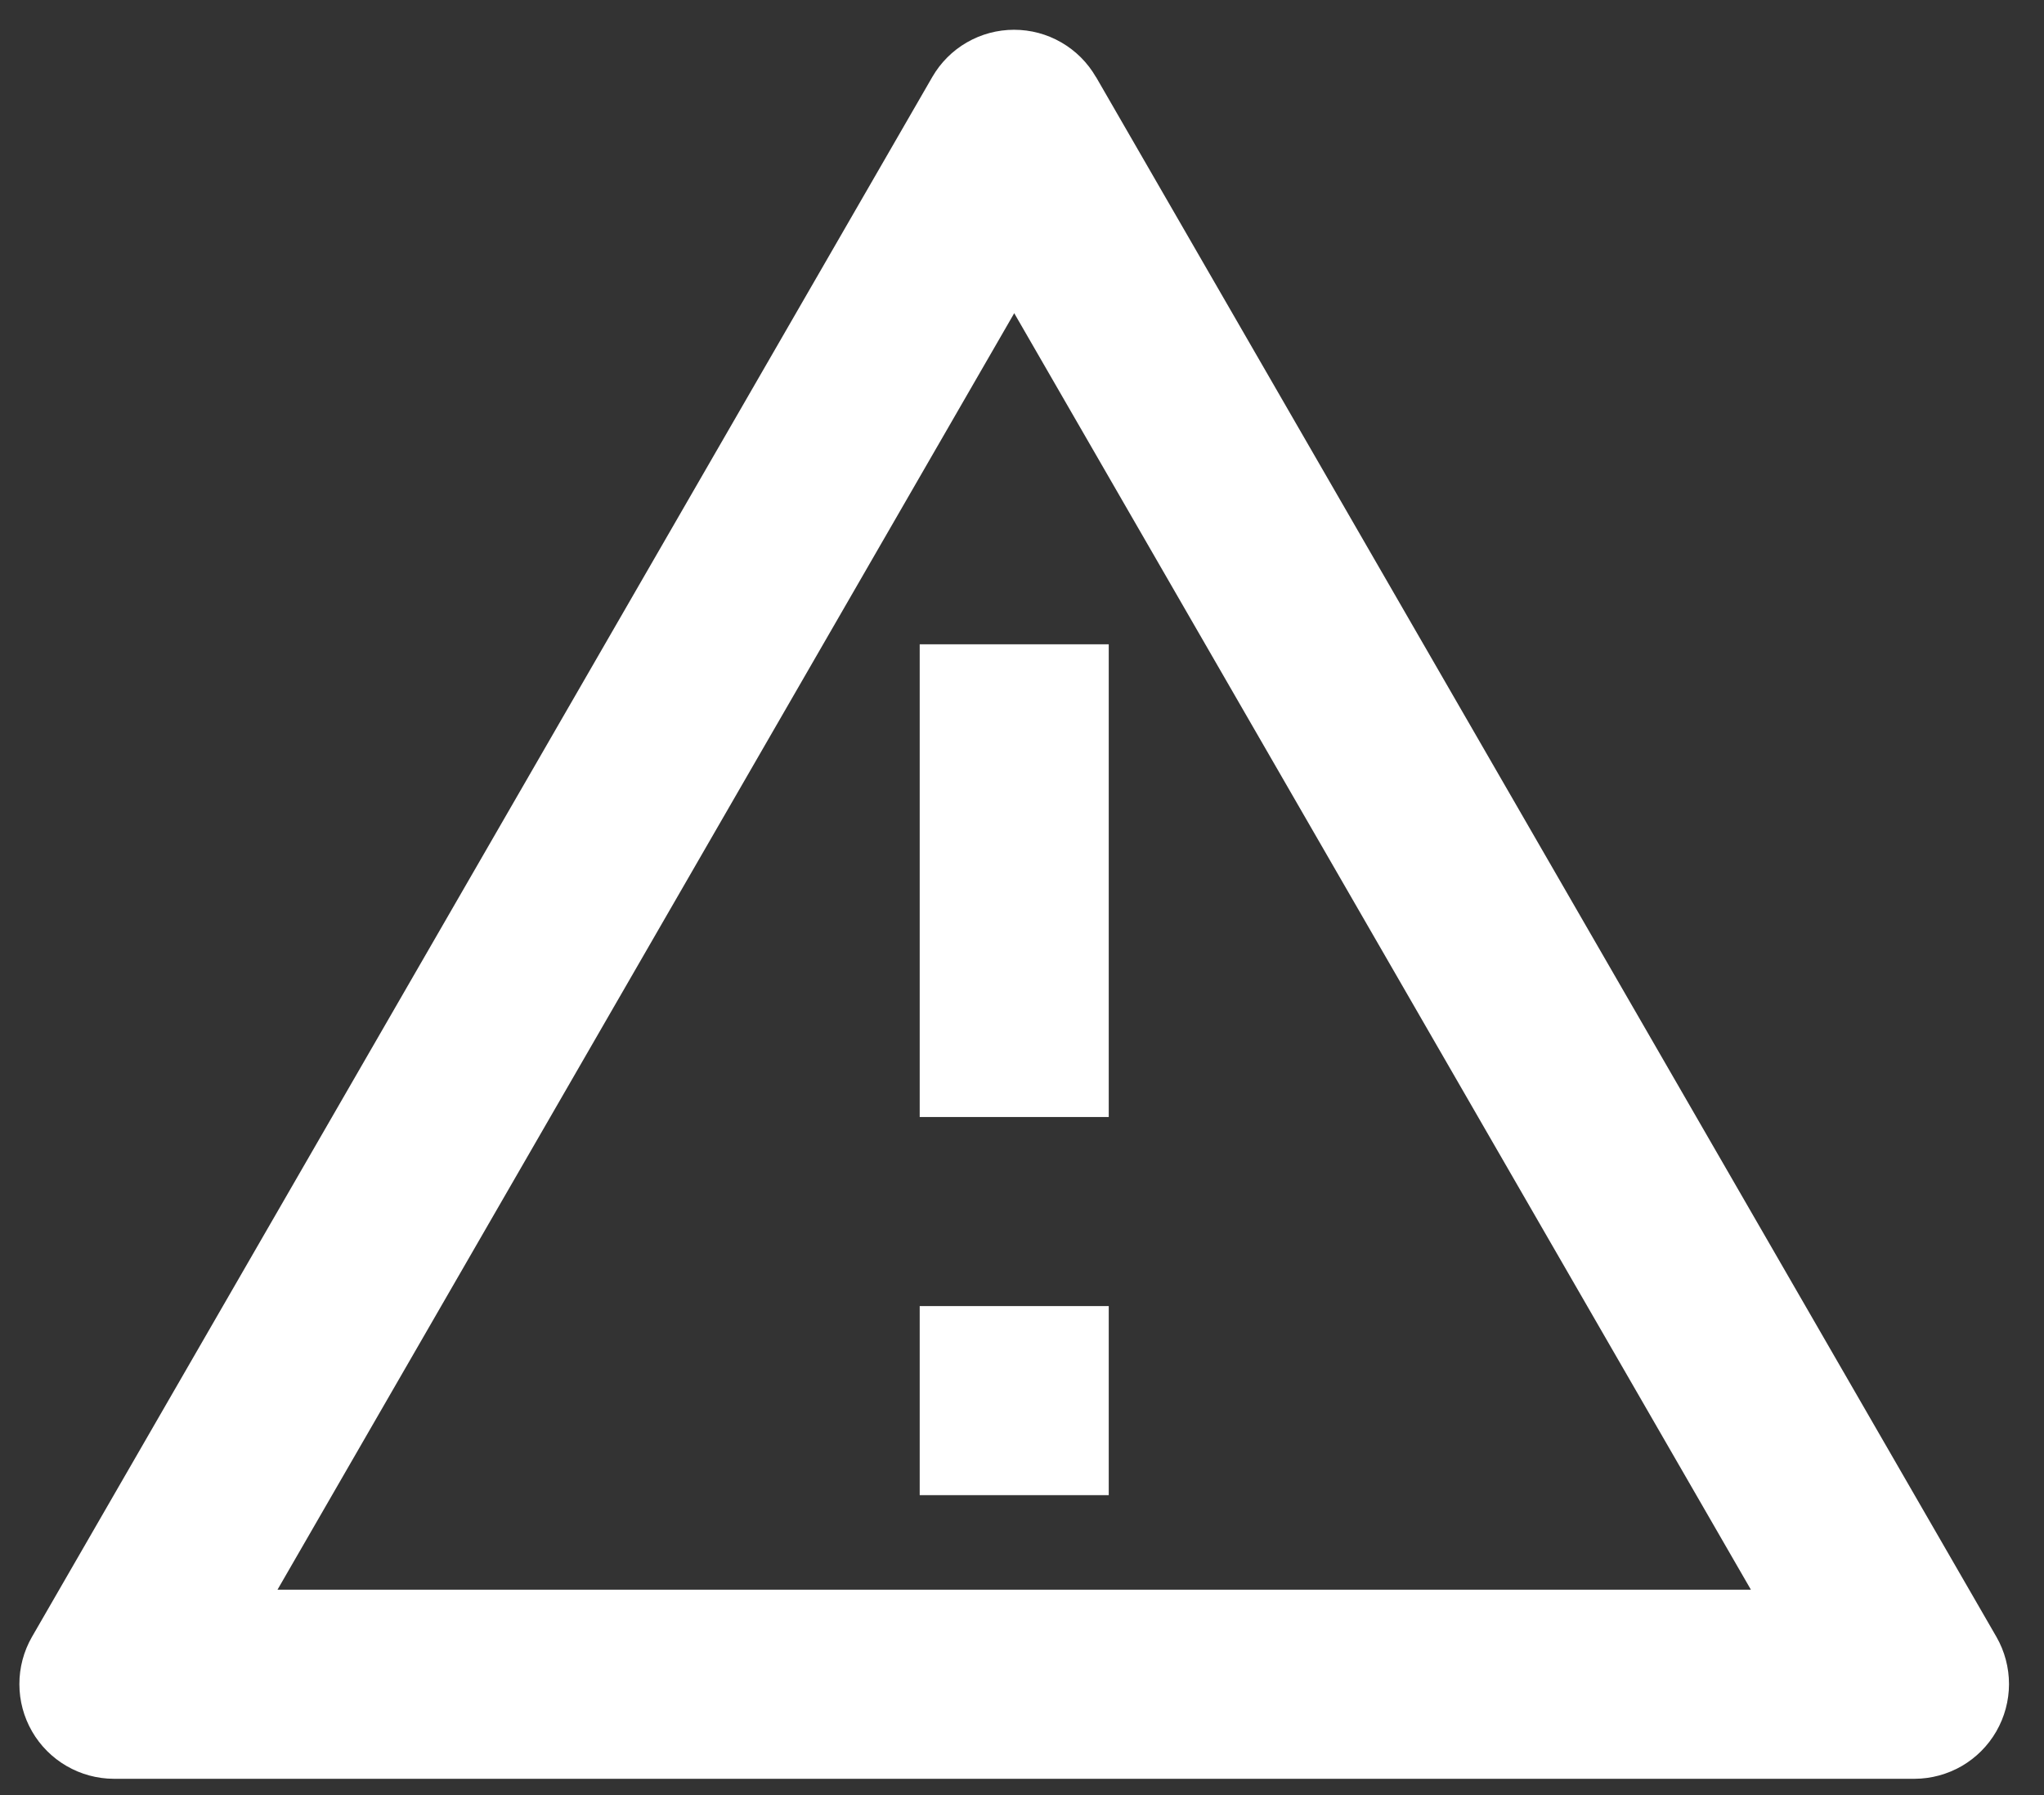 <?xml version="1.0" encoding="UTF-8"?> <svg xmlns="http://www.w3.org/2000/svg" width="41" height="36" viewBox="0 0 41 36" fill="none"><rect x="0" y="0" width="41" height="36" fill="#333333" stroke="none"/><path d="M21.985 1.545L40.047 32.829C40.212 33.117 40.298 33.444 40.298 33.776C40.297 34.109 40.209 34.435 40.043 34.723C39.877 35.011 39.638 35.25 39.351 35.417C39.063 35.583 38.737 35.672 38.405 35.673H2.282C1.949 35.672 1.623 35.583 1.336 35.417C1.048 35.25 0.809 35.011 0.643 34.723C0.477 34.435 0.389 34.109 0.389 33.776C0.388 33.444 0.475 33.117 0.64 32.829L18.7 1.545C18.866 1.257 19.105 1.017 19.393 0.851C19.682 0.684 20.009 0.597 20.341 0.597C20.674 0.597 21.001 0.684 21.289 0.851C21.577 1.017 21.817 1.257 21.983 1.545H21.985ZM5.566 31.881H35.121L20.344 6.281L5.566 31.881ZM18.448 26.193H22.24V29.985H18.448V26.193ZM18.448 12.921H22.24V22.401H18.448V12.921Z" fill="white"></path></svg> 